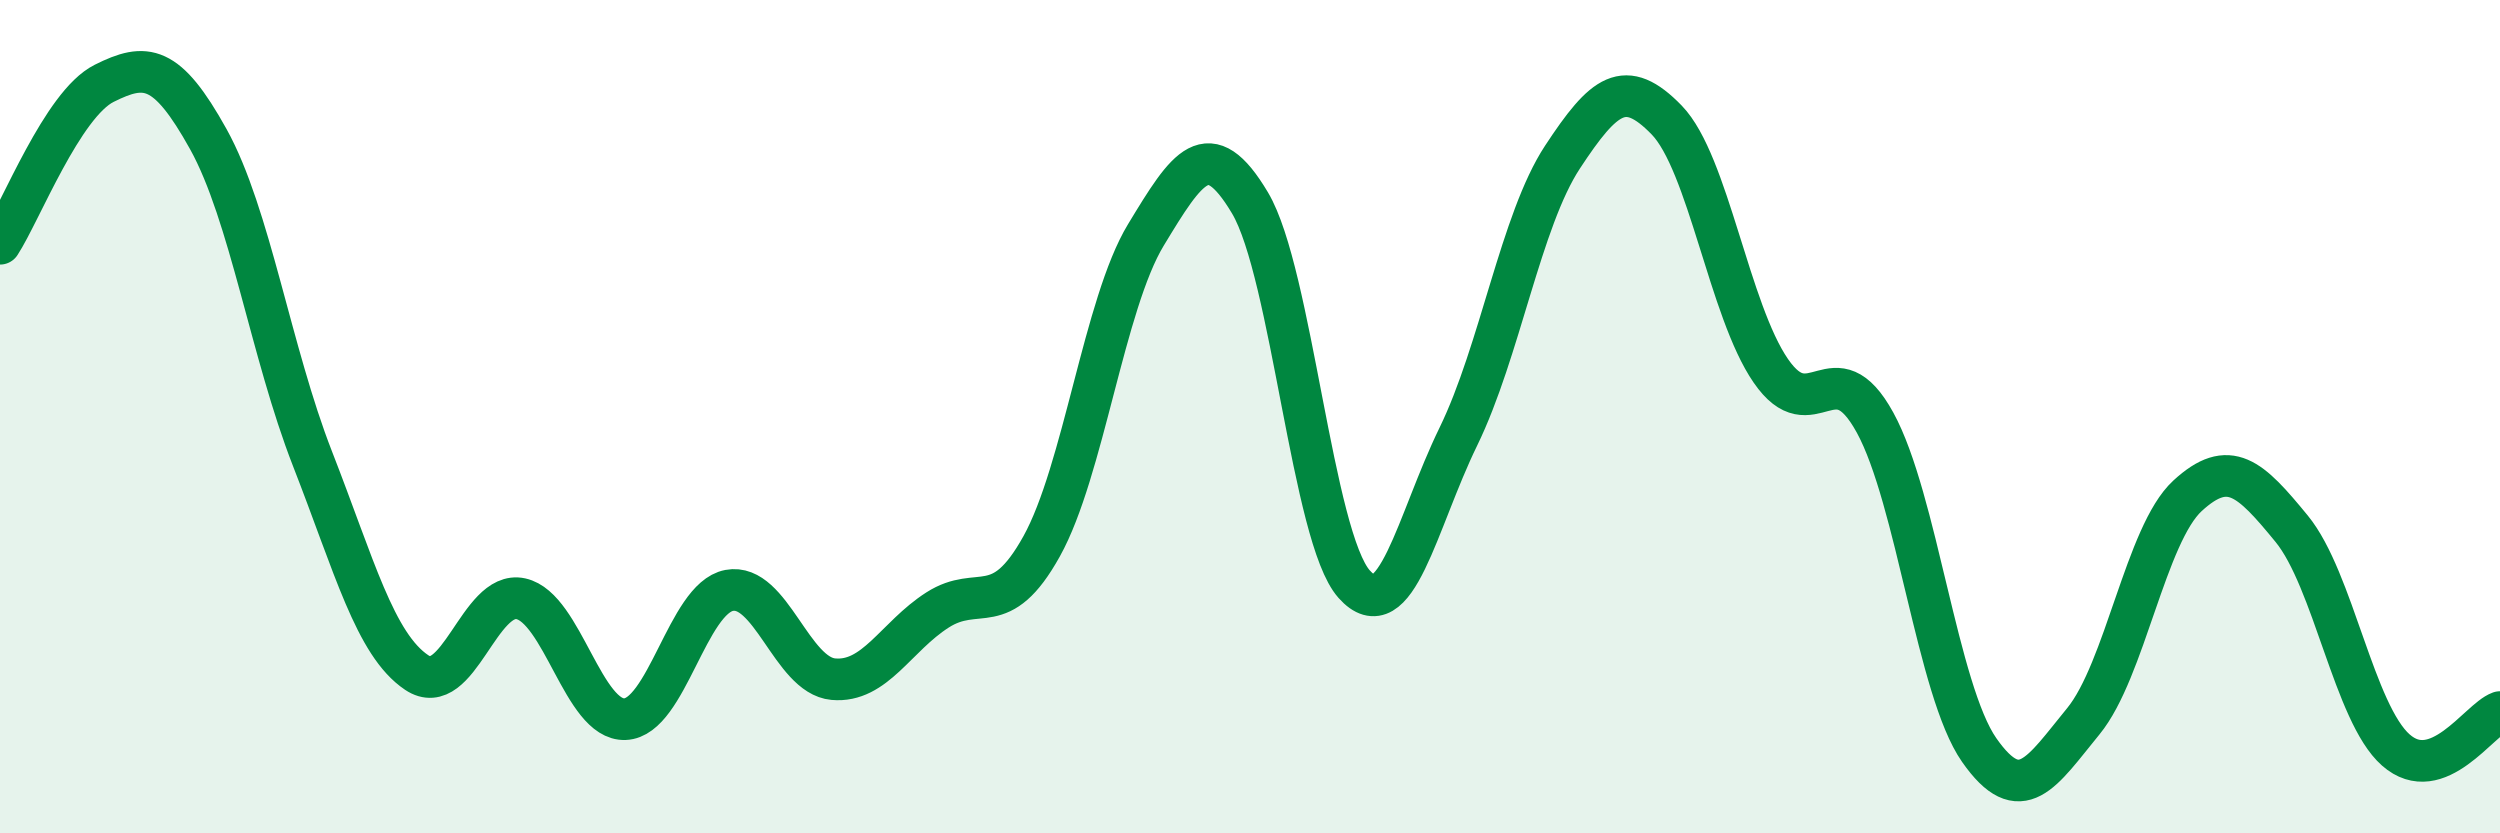 
    <svg width="60" height="20" viewBox="0 0 60 20" xmlns="http://www.w3.org/2000/svg">
      <path
        d="M 0,5.85 C 0.5,5.08 1.5,2.5 2.5,2 C 3.5,1.5 4,1.54 5,3.34 C 6,5.14 6.5,8.45 7.5,11.01 C 8.5,13.57 9,15.47 10,16.14 C 11,16.81 11.5,14.15 12.5,14.37 C 13.5,14.59 14,17.3 15,17.26 C 16,17.22 16.5,14.36 17.5,14.17 C 18.5,13.98 19,16.21 20,16.3 C 21,16.39 21.5,15.28 22.5,14.64 C 23.5,14 24,14.91 25,13.11 C 26,11.31 26.5,7.29 27.5,5.64 C 28.5,3.99 29,3.19 30,4.87 C 31,6.55 31.5,12.9 32.5,14.02 C 33.5,15.14 34,12.53 35,10.48 C 36,8.43 36.5,5.29 37.5,3.77 C 38.5,2.25 39,1.85 40,2.88 C 41,3.91 41.5,7.45 42.5,8.9 C 43.5,10.35 44,8.32 45,10.14 C 46,11.96 46.5,16.57 47.5,18 C 48.5,19.43 49,18.53 50,17.31 C 51,16.09 51.5,12.82 52.5,11.9 C 53.5,10.98 54,11.47 55,12.69 C 56,13.91 56.5,17.12 57.5,18 C 58.5,18.88 59.5,17.27 60,17.09L60 20L0 20Z"
        fill="#008740"
        opacity="0.1"
        stroke-linecap="round"
        stroke-linejoin="round"
      />
      <path
        d="M 0,5.85 C 0.5,5.08 1.5,2.5 2.5,2 C 3.5,1.5 4,1.54 5,3.34 C 6,5.14 6.5,8.45 7.5,11.01 C 8.5,13.57 9,15.47 10,16.14 C 11,16.81 11.5,14.15 12.5,14.37 C 13.5,14.59 14,17.3 15,17.26 C 16,17.22 16.5,14.36 17.5,14.17 C 18.5,13.98 19,16.21 20,16.3 C 21,16.39 21.5,15.28 22.5,14.64 C 23.5,14 24,14.91 25,13.11 C 26,11.31 26.5,7.29 27.5,5.64 C 28.5,3.99 29,3.19 30,4.87 C 31,6.55 31.5,12.9 32.5,14.02 C 33.5,15.14 34,12.53 35,10.48 C 36,8.43 36.5,5.29 37.5,3.77 C 38.5,2.25 39,1.85 40,2.88 C 41,3.91 41.5,7.45 42.5,8.9 C 43.5,10.35 44,8.32 45,10.14 C 46,11.96 46.5,16.57 47.5,18 C 48.5,19.43 49,18.53 50,17.31 C 51,16.09 51.5,12.82 52.5,11.9 C 53.5,10.98 54,11.47 55,12.69 C 56,13.91 56.5,17.12 57.5,18 C 58.5,18.88 59.5,17.27 60,17.09"
        stroke="#008740"
        stroke-width="1"
        fill="none"
        stroke-linecap="round"
        stroke-linejoin="round"
      />
    </svg>
  